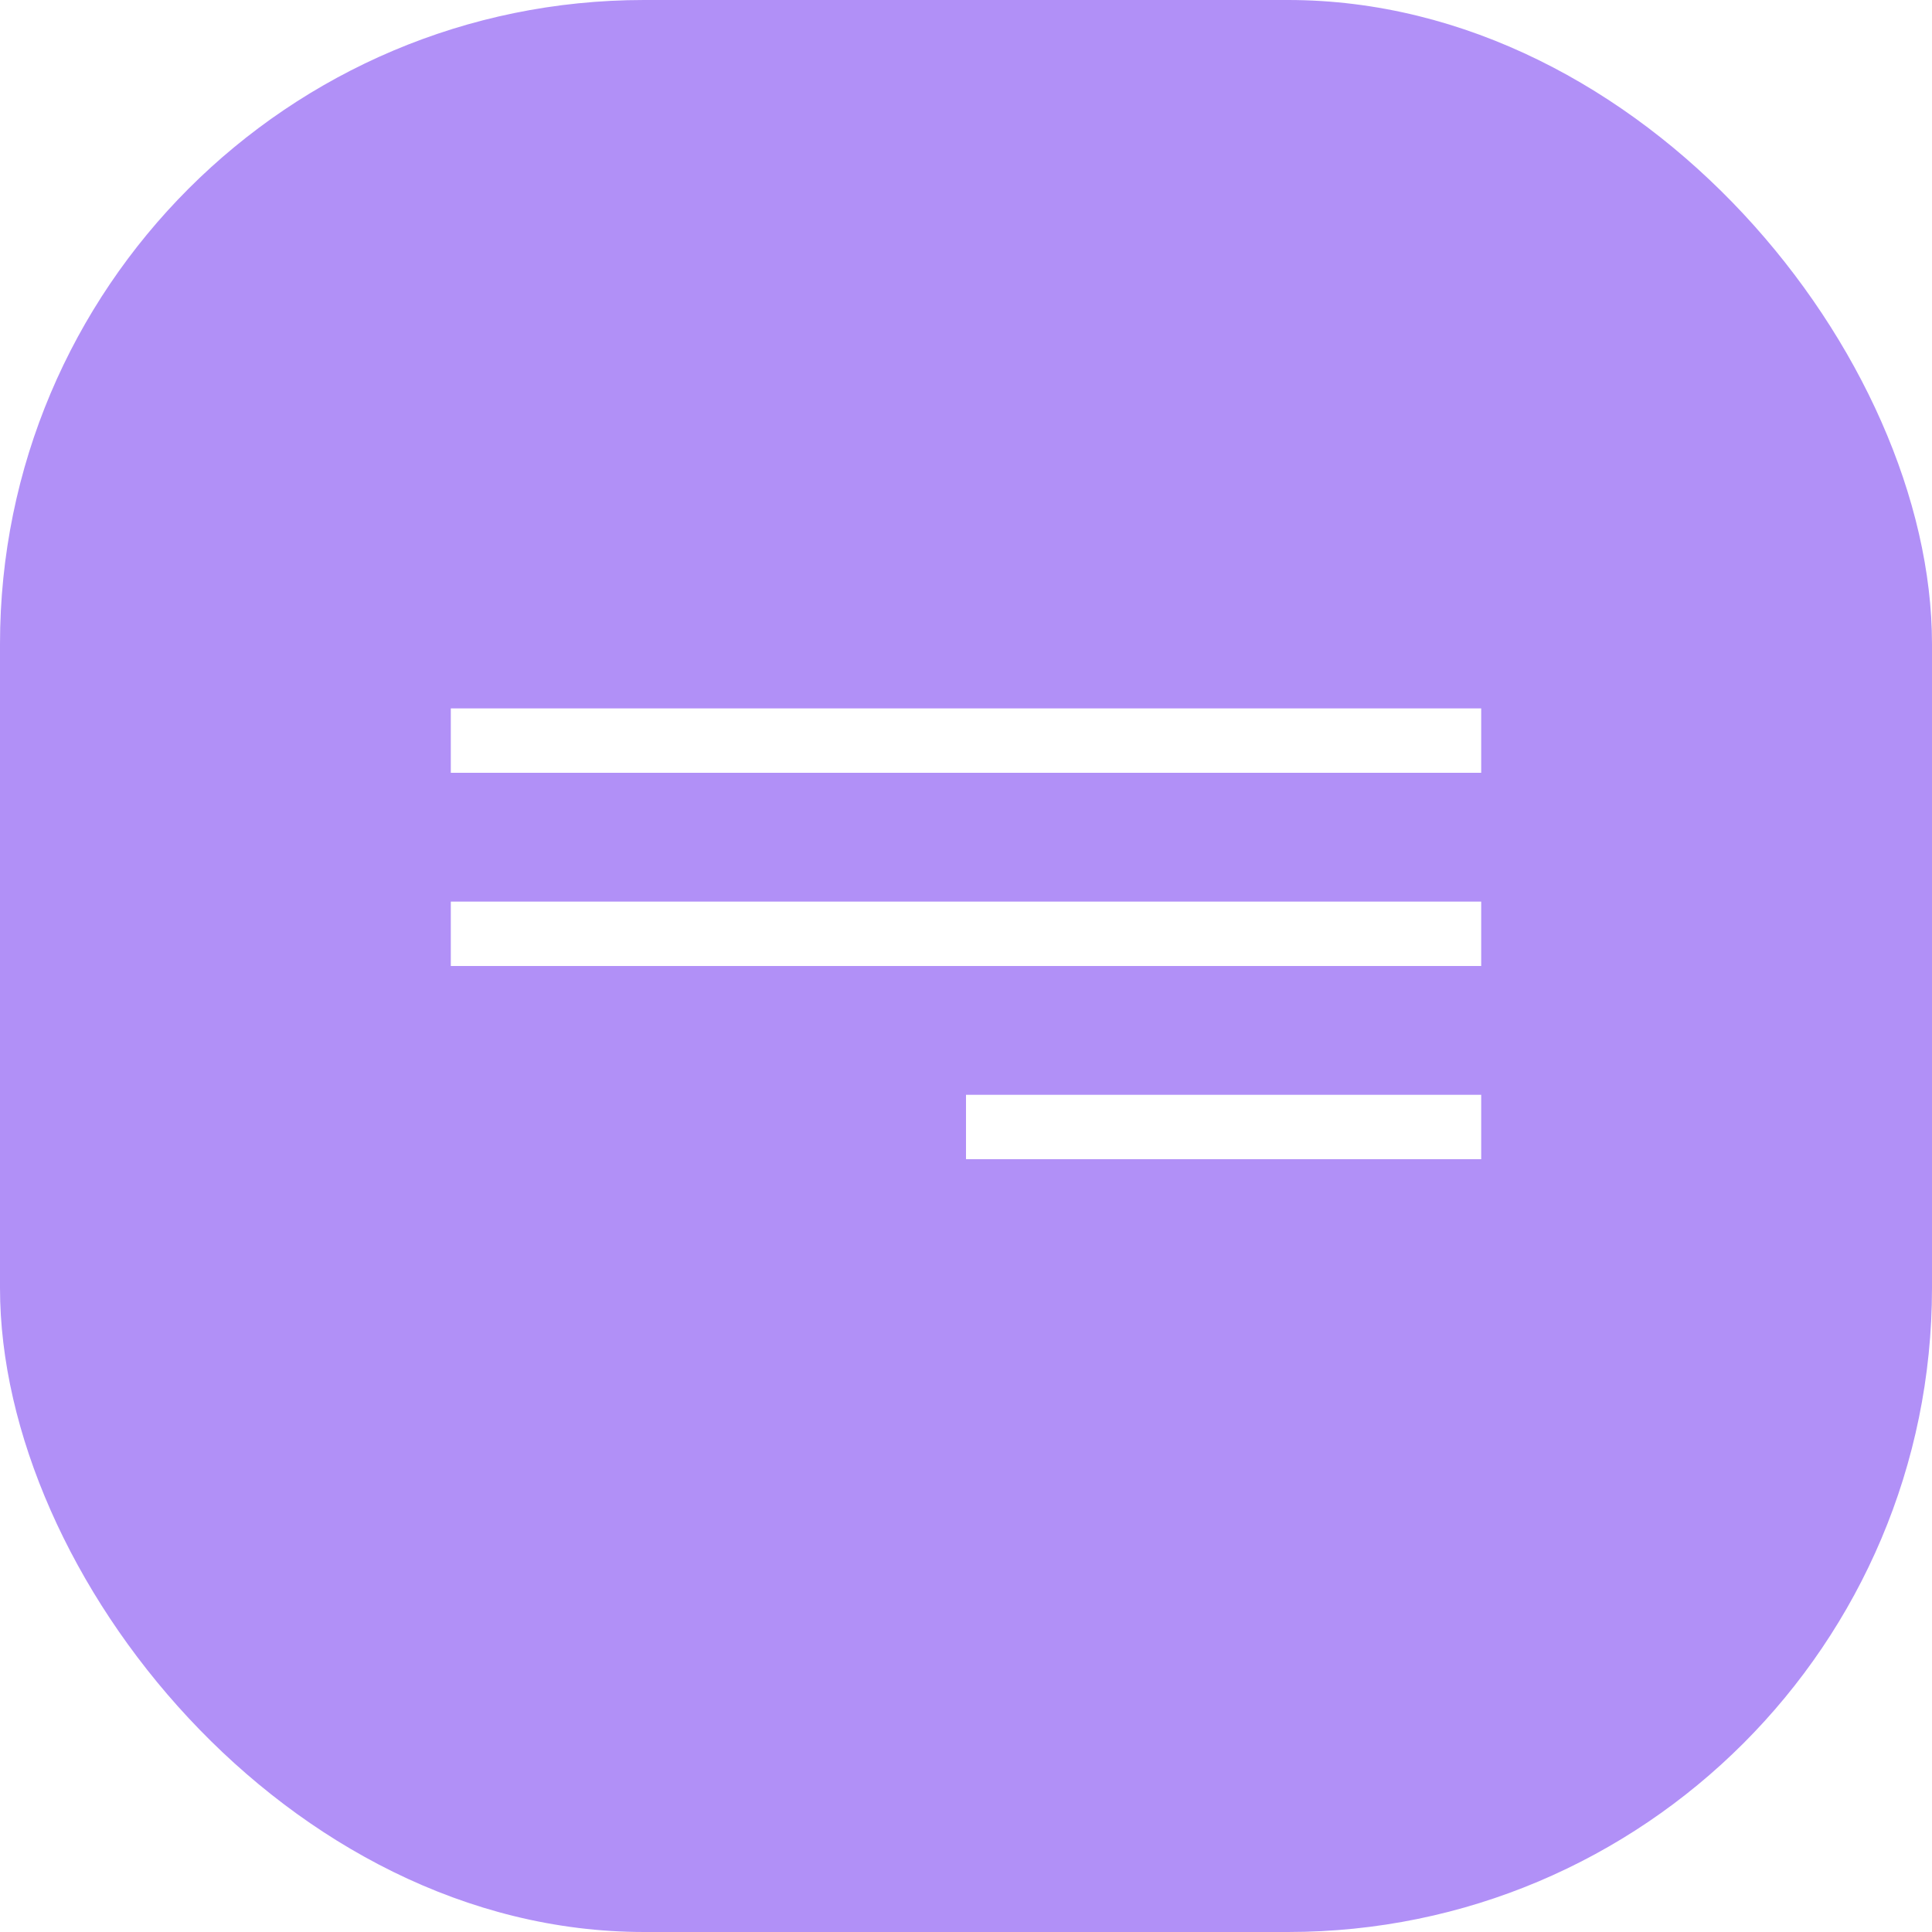 <?xml version="1.0" encoding="UTF-8"?> <svg xmlns="http://www.w3.org/2000/svg" width="30" height="30" viewBox="0 0 30 30" fill="none"><g filter="url(#filter0_b_1635_193)"><rect width="30" height="30" rx="10" fill="#B190F7"></rect></g><line x1="7" y1="11.5" x2="23" y2="11.5" stroke="white"></line><line x1="7" y1="14.5" x2="23" y2="14.5" stroke="white"></line><line x1="15" y1="17.5" x2="23" y2="17.5" stroke="white"></line><defs><filter id="filter0_b_1635_193" x="-15" y="-15" width="60" height="60" filterUnits="userSpaceOnUse" color-interpolation-filters="sRGB"><feFlood flood-opacity="0" result="BackgroundImageFix"></feFlood><feGaussianBlur in="BackgroundImageFix" stdDeviation="7.5"></feGaussianBlur><feComposite in2="SourceAlpha" operator="in" result="effect1_backgroundBlur_1635_193"></feComposite><feBlend mode="normal" in="SourceGraphic" in2="effect1_backgroundBlur_1635_193" result="shape"></feBlend></filter></defs></svg> 